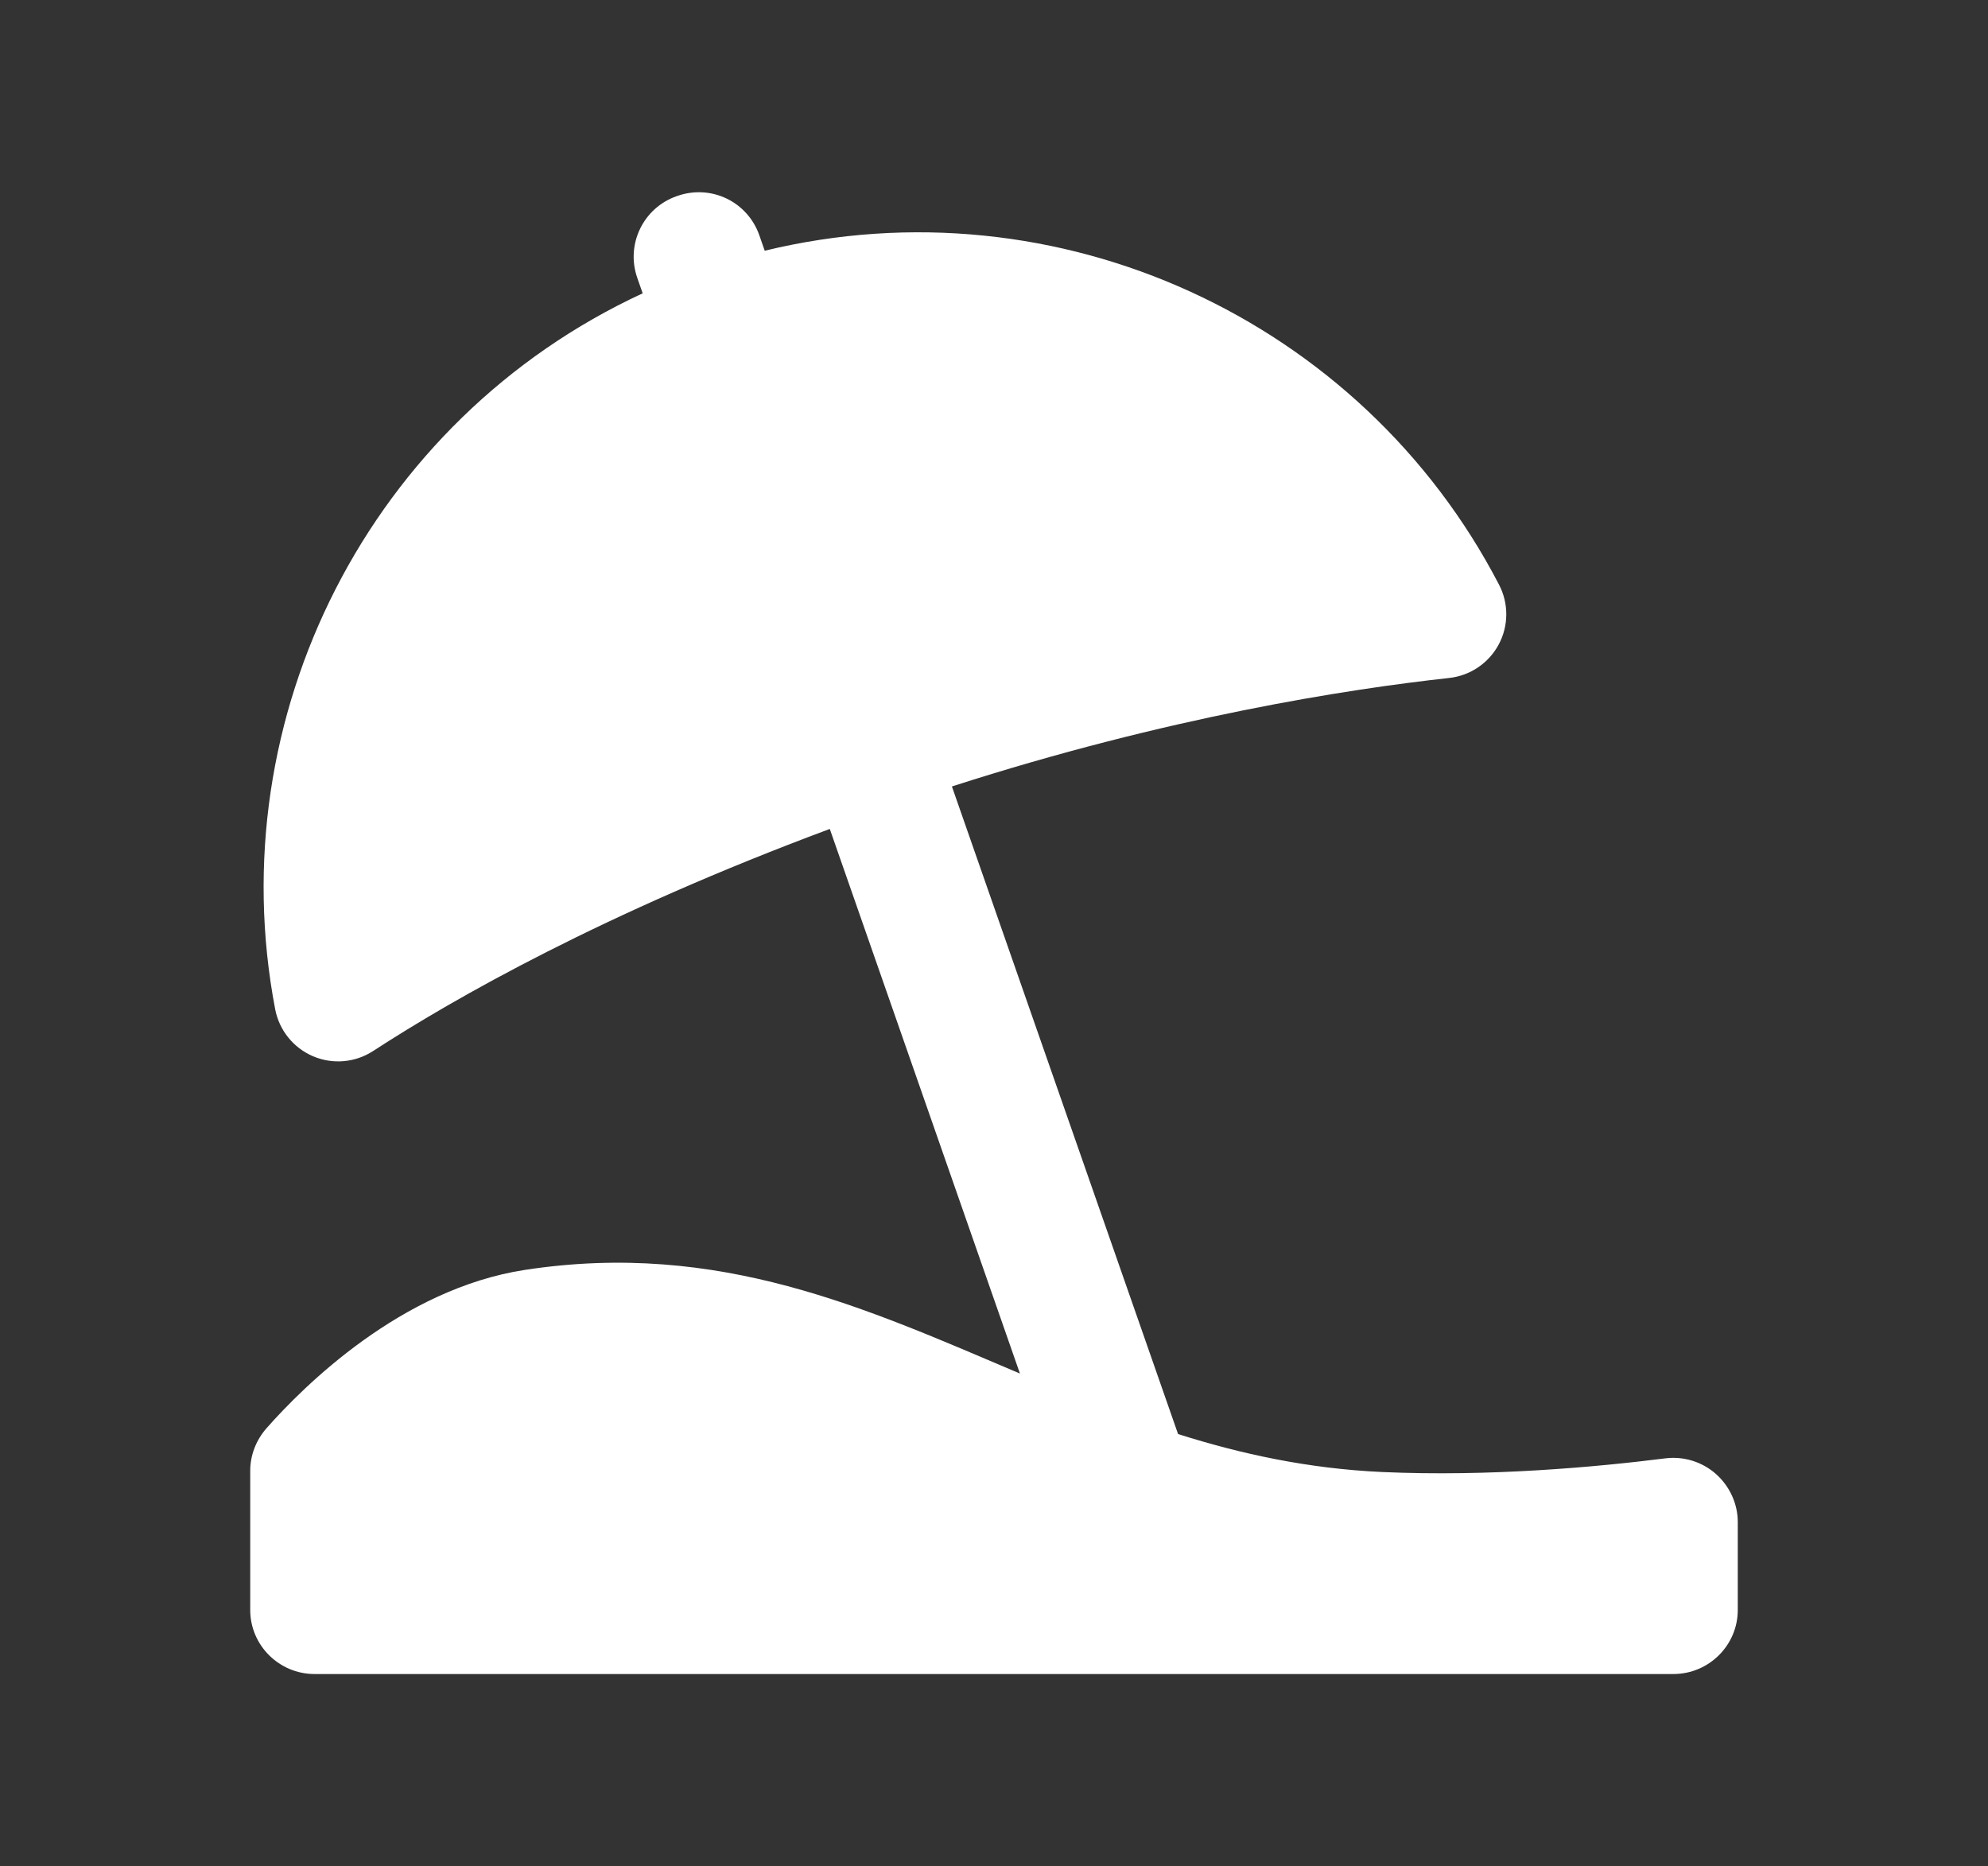 <?xml version="1.0" encoding="utf-8"?>
<!-- Generator: Adobe Illustrator 17.0.0, SVG Export Plug-In . SVG Version: 6.00 Build 0)  -->
<!DOCTYPE svg PUBLIC "-//W3C//DTD SVG 1.1//EN" "http://www.w3.org/Graphics/SVG/1.1/DTD/svg11.dtd">
<svg version="1.1" id="Capa_1" xmlns="http://www.w3.org/2000/svg" xmlns:xlink="http://www.w3.org/1999/xlink" x="0px" y="0px"
	 width="117.839px" height="110.598px" viewBox="0 0 117.839 110.598" enable-background="new 0 0 117.839 110.598"
	 xml:space="preserve">
<rect x="0" y="0" width="117.839" height="110.598" fill="#333333" stroke="none"/>
<path fill-rule="evenodd" clip-rule="evenodd" fill="#FFFFFF" d="M101.707,87.344c-0.819-0.721-1.914-1.057-2.996-0.921
	c-4.042,0.51-10.419,1.098-16.8,0.809c-4.366-0.201-8.332-1.062-12.081-2.249L56.424,46.606c12.775-4.116,23.484-5.773,29.476-6.429
	c1.248-0.138,2.344-0.879,2.936-1.984c0.591-1.104,0.6-2.431,0.02-3.543c-8.167-15.727-26.165-24.006-43.527-19.792l-0.322-0.921
	c-0.333-0.952-1.029-1.732-1.934-2.169c-0.907-0.437-1.949-0.496-2.903-0.163l-0.063,0.021c-1.98,0.692-3.024,2.858-2.333,4.839
	l0.321,0.917c-16.17,7.485-25.098,25.086-21.783,42.43c0.238,1.242,1.08,2.285,2.242,2.782c1.165,0.496,2.499,0.381,3.559-0.308
	c4.787-3.112,13.656-8.171,27.073-13.162l11.271,32.273c-9.107-3.86-17.819-7.9-29.325-6.145c-7.353,1.122-13.153,6.91-15.346,9.4
	c-0.607,0.697-0.954,1.586-0.954,2.51v8.245c0,2.098,1.717,3.797,3.815,3.797h80.544c2.098,0,3.816-1.7,3.816-3.797v-5.217
	C103.004,89.102,102.521,88.065,101.707,87.344"/>
</svg>

